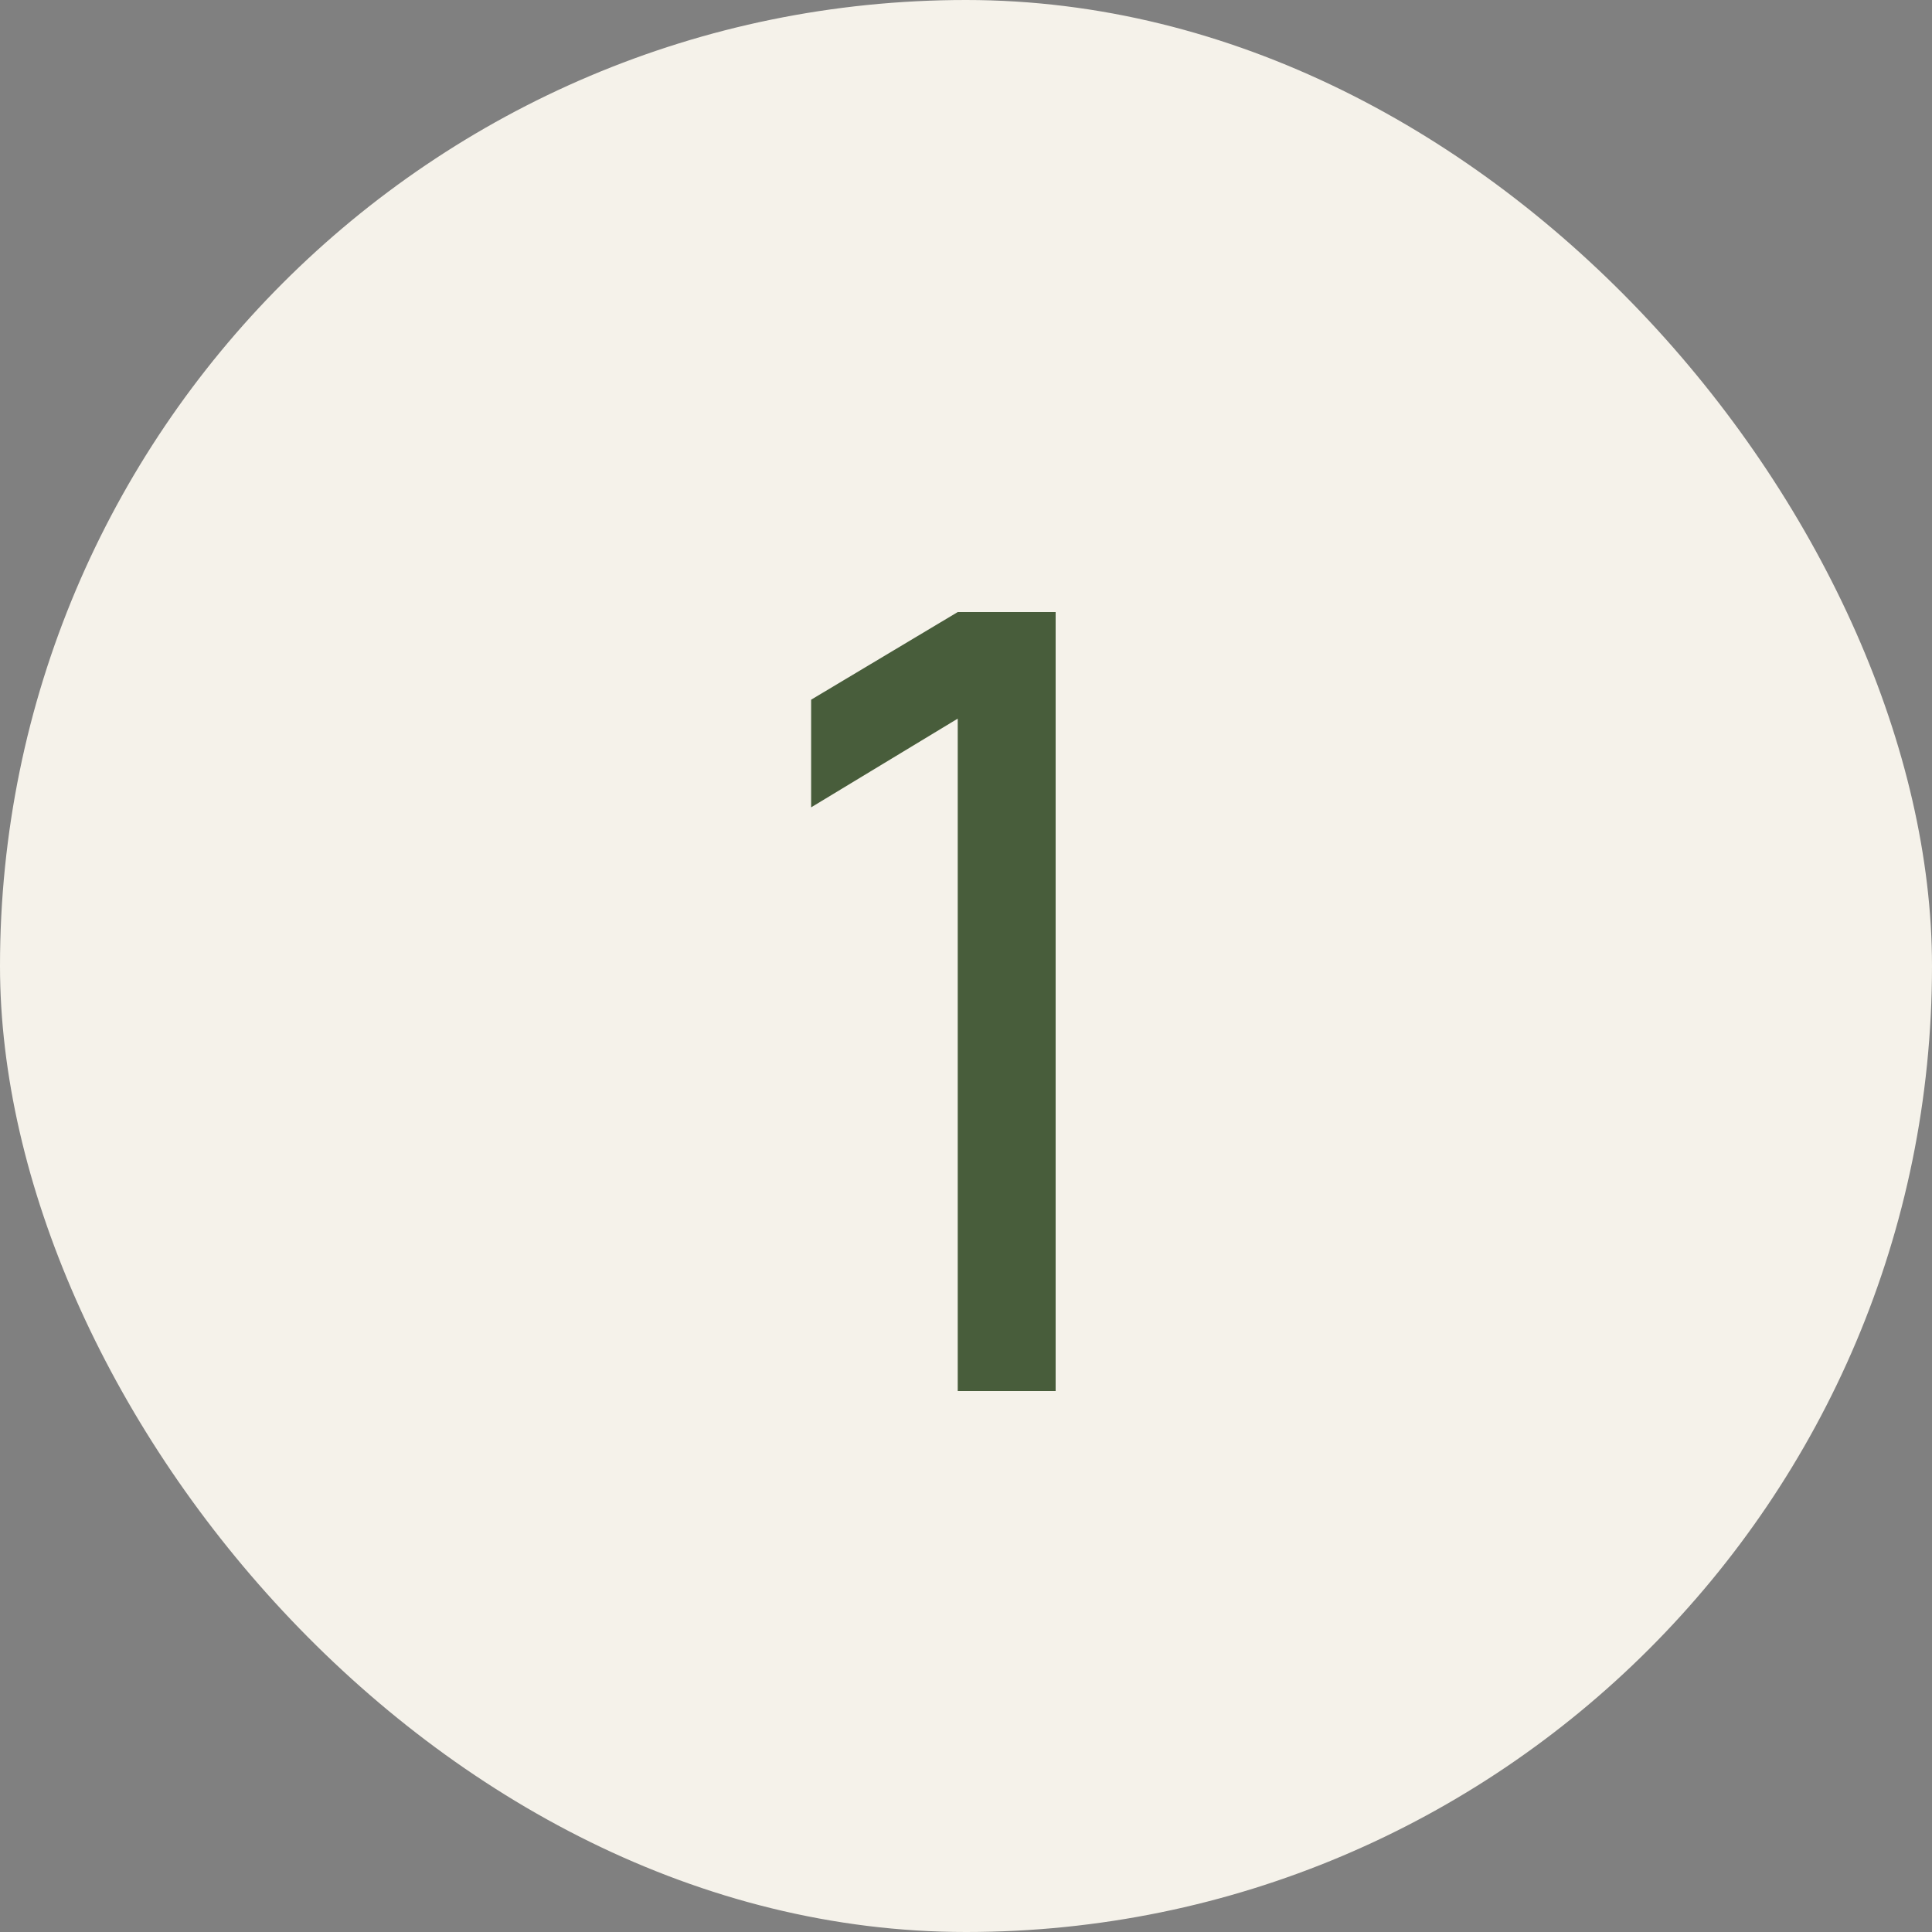 <?xml version="1.0" encoding="UTF-8"?> <svg xmlns="http://www.w3.org/2000/svg" width="25" height="25" viewBox="0 0 25 25" fill="none"><rect x="0" y="0" width="25" height="25" fill="#808080" stroke="none"/><rect width="25" height="25" rx="12.5" fill="#F5F2EA"></rect><path d="M12.393 18V9.299L10.496 10.447V9.054L12.393 7.92H13.66V18H12.393Z" fill="#485D3B"></path></svg> 